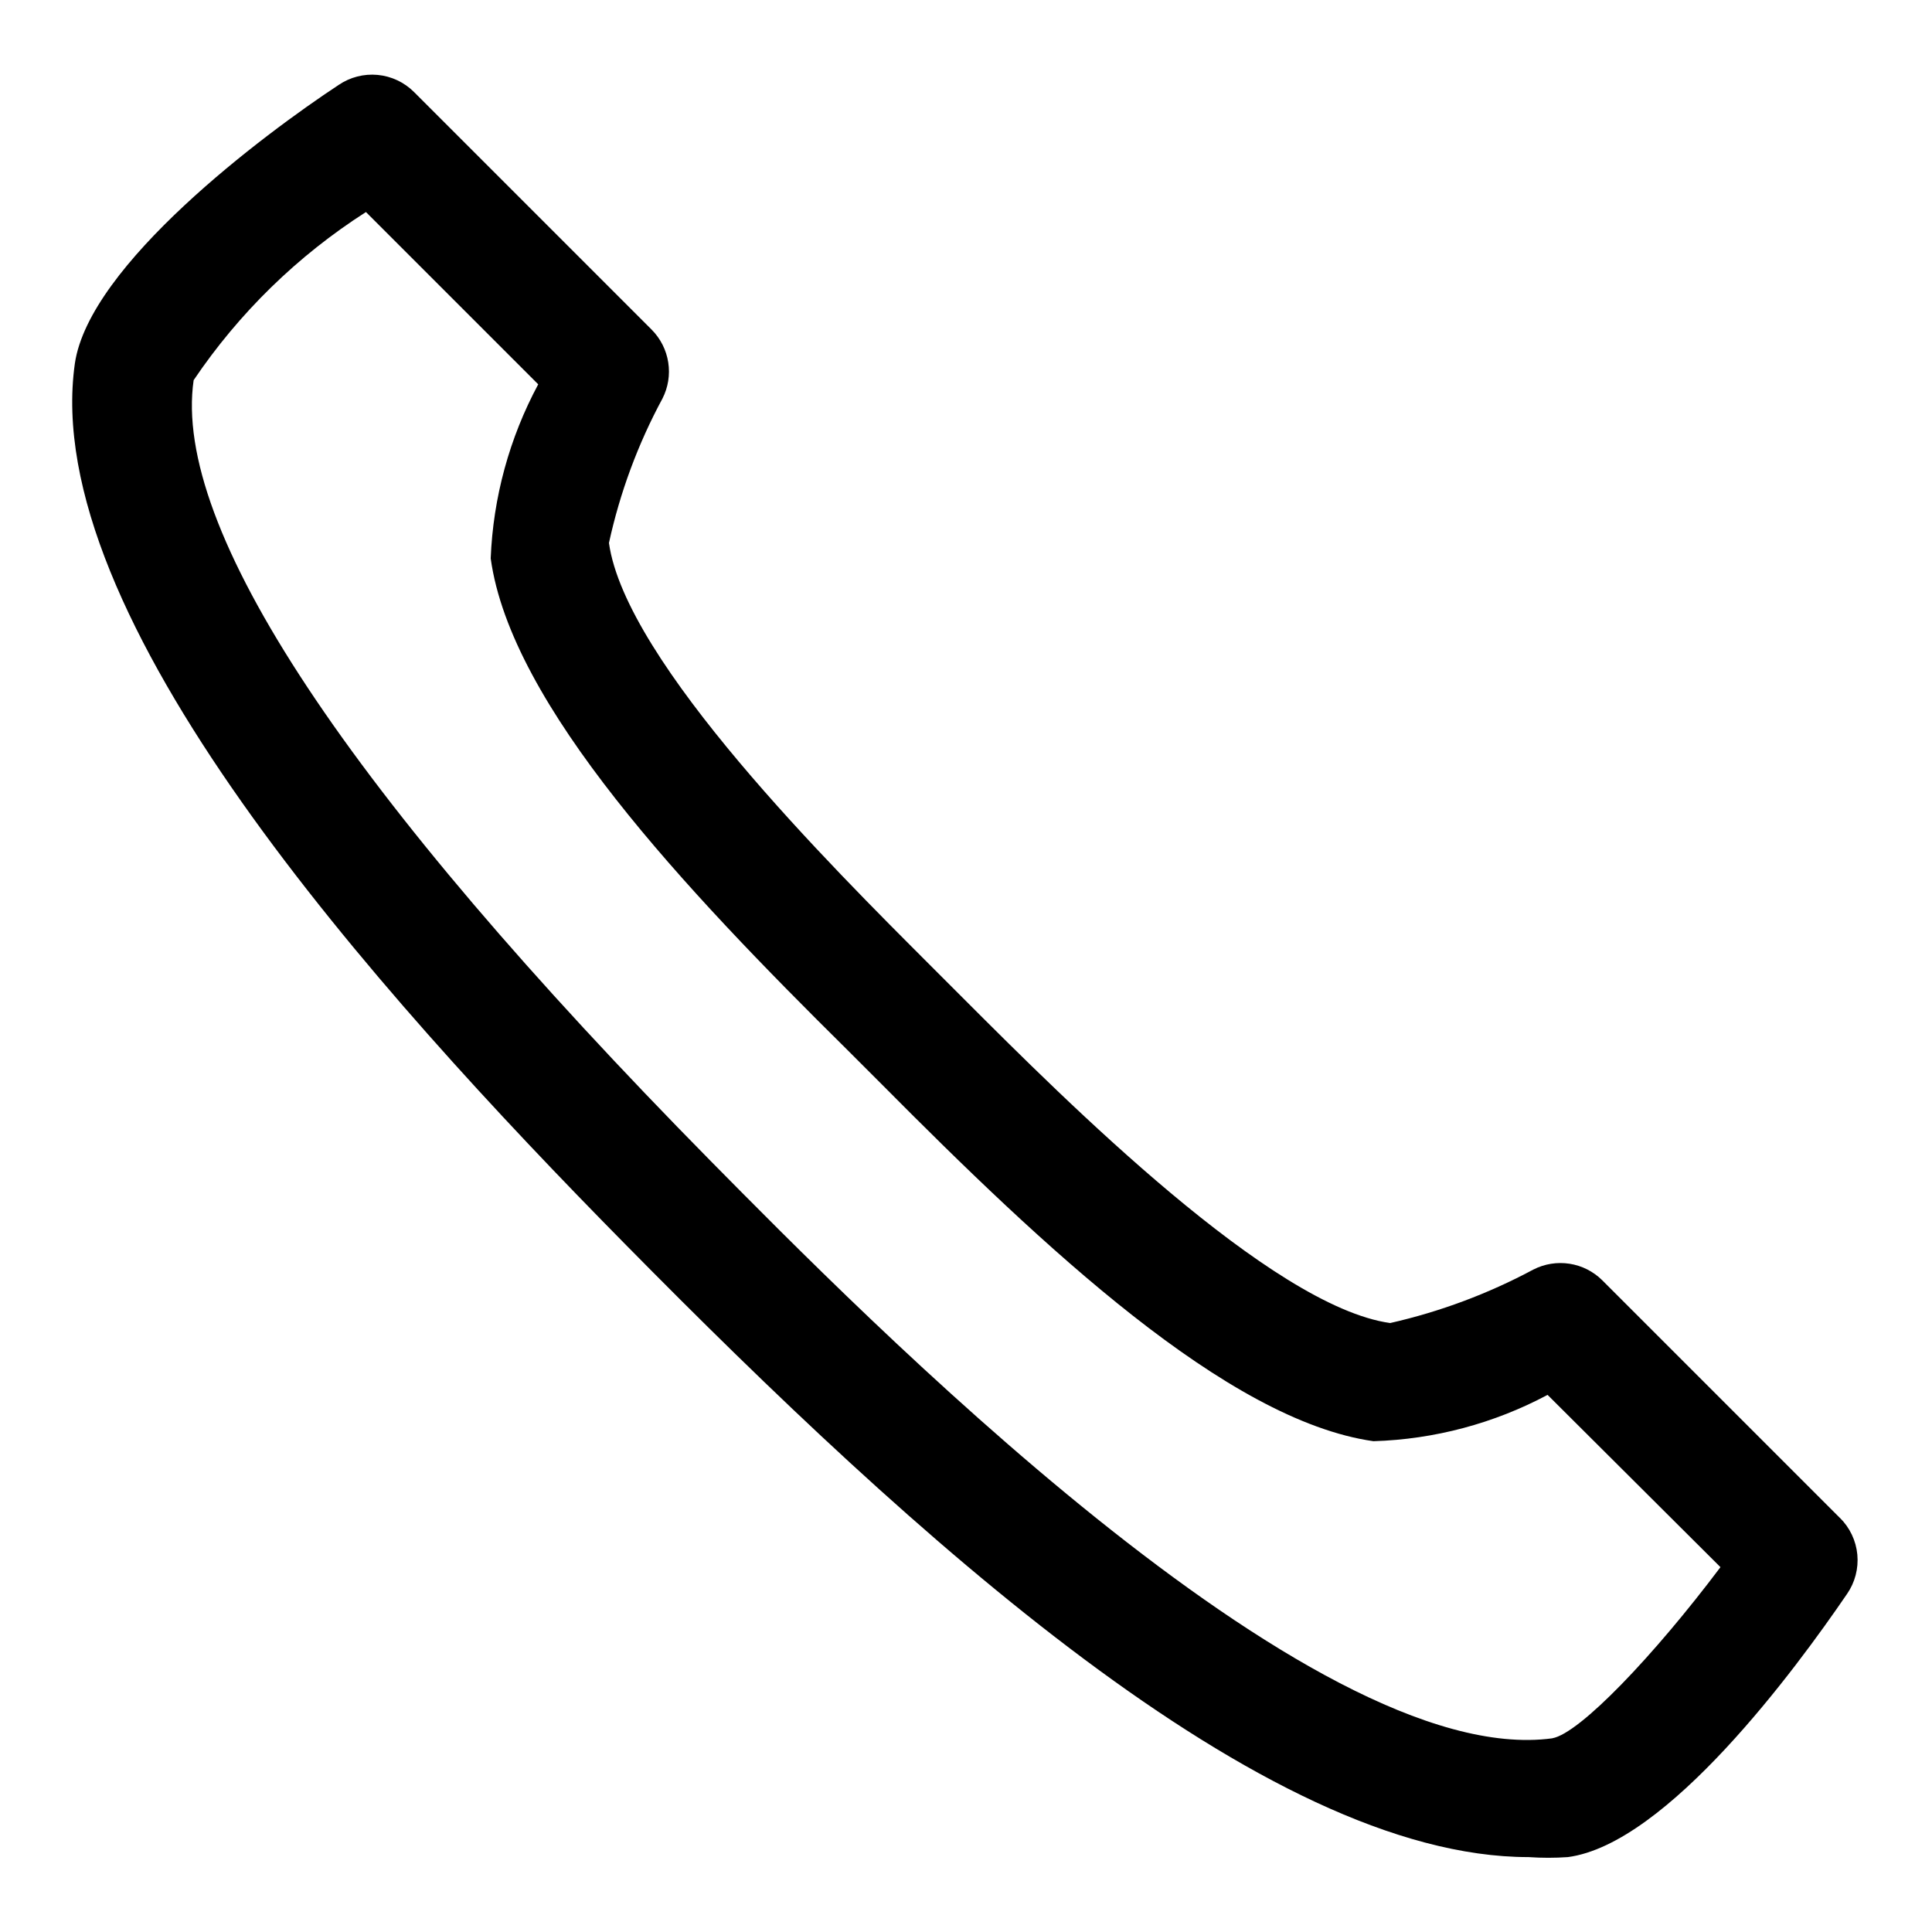 <?xml version="1.0" encoding="UTF-8"?>
<!-- Uploaded to: SVG Repo, www.svgrepo.com, Generator: SVG Repo Mixer Tools -->
<svg fill="#000000" width="800px" height="800px" version="1.1" viewBox="144 144 512 512" xmlns="http://www.w3.org/2000/svg">
 <path d="m631.59 546.26-62.977-62.977c-2.356-2.336-5.391-3.871-8.672-4.379s-6.637 0.031-9.59 1.543c-11.957 6.406-24.719 11.172-37.945 14.172-31.488-4.41-86.121-59.039-112.41-85.332l-9.285-9.289c-26.293-26.293-80.926-80.609-85.332-112.1h-0.004c2.91-13.355 7.68-26.234 14.172-38.258 1.512-2.957 2.055-6.312 1.543-9.594-0.508-3.277-2.039-6.312-4.379-8.672l-62.977-62.977c-2.59-2.594-6.004-4.199-9.656-4.547-3.648-0.344-7.305 0.598-10.336 2.66-19.84 13.066-66.125 47.703-69.906 73.84-9.445 66.754 78.719 165.31 146.11 233.64 75.414 76.516 168.78 162.16 239.15 162.16 3.461 0.242 6.934 0.242 10.391 0 26.293-3.465 60.457-49.91 73.996-69.746h0.004c2.102-3.047 3.066-6.734 2.723-10.422-0.348-3.684-1.98-7.129-4.613-9.73zm-76.203 58.41c-64.078 8.66-183.57-113.04-222.94-152.88-96.664-98.086-142.8-167.83-137.13-207.04 12.02-17.812 27.559-32.977 45.66-44.555l45.656 45.656c-7.641 14.223-11.949 30-12.594 46.133 5.352 38.887 51.484 87.695 94.465 130.2l9.289 9.289c42.508 42.824 91.316 88.953 130.2 94.465v-0.004c16.113-0.492 31.902-4.691 46.129-12.277l45.816 45.656c-17.633 23.457-37.316 44.082-44.559 45.344z"/>
</svg>